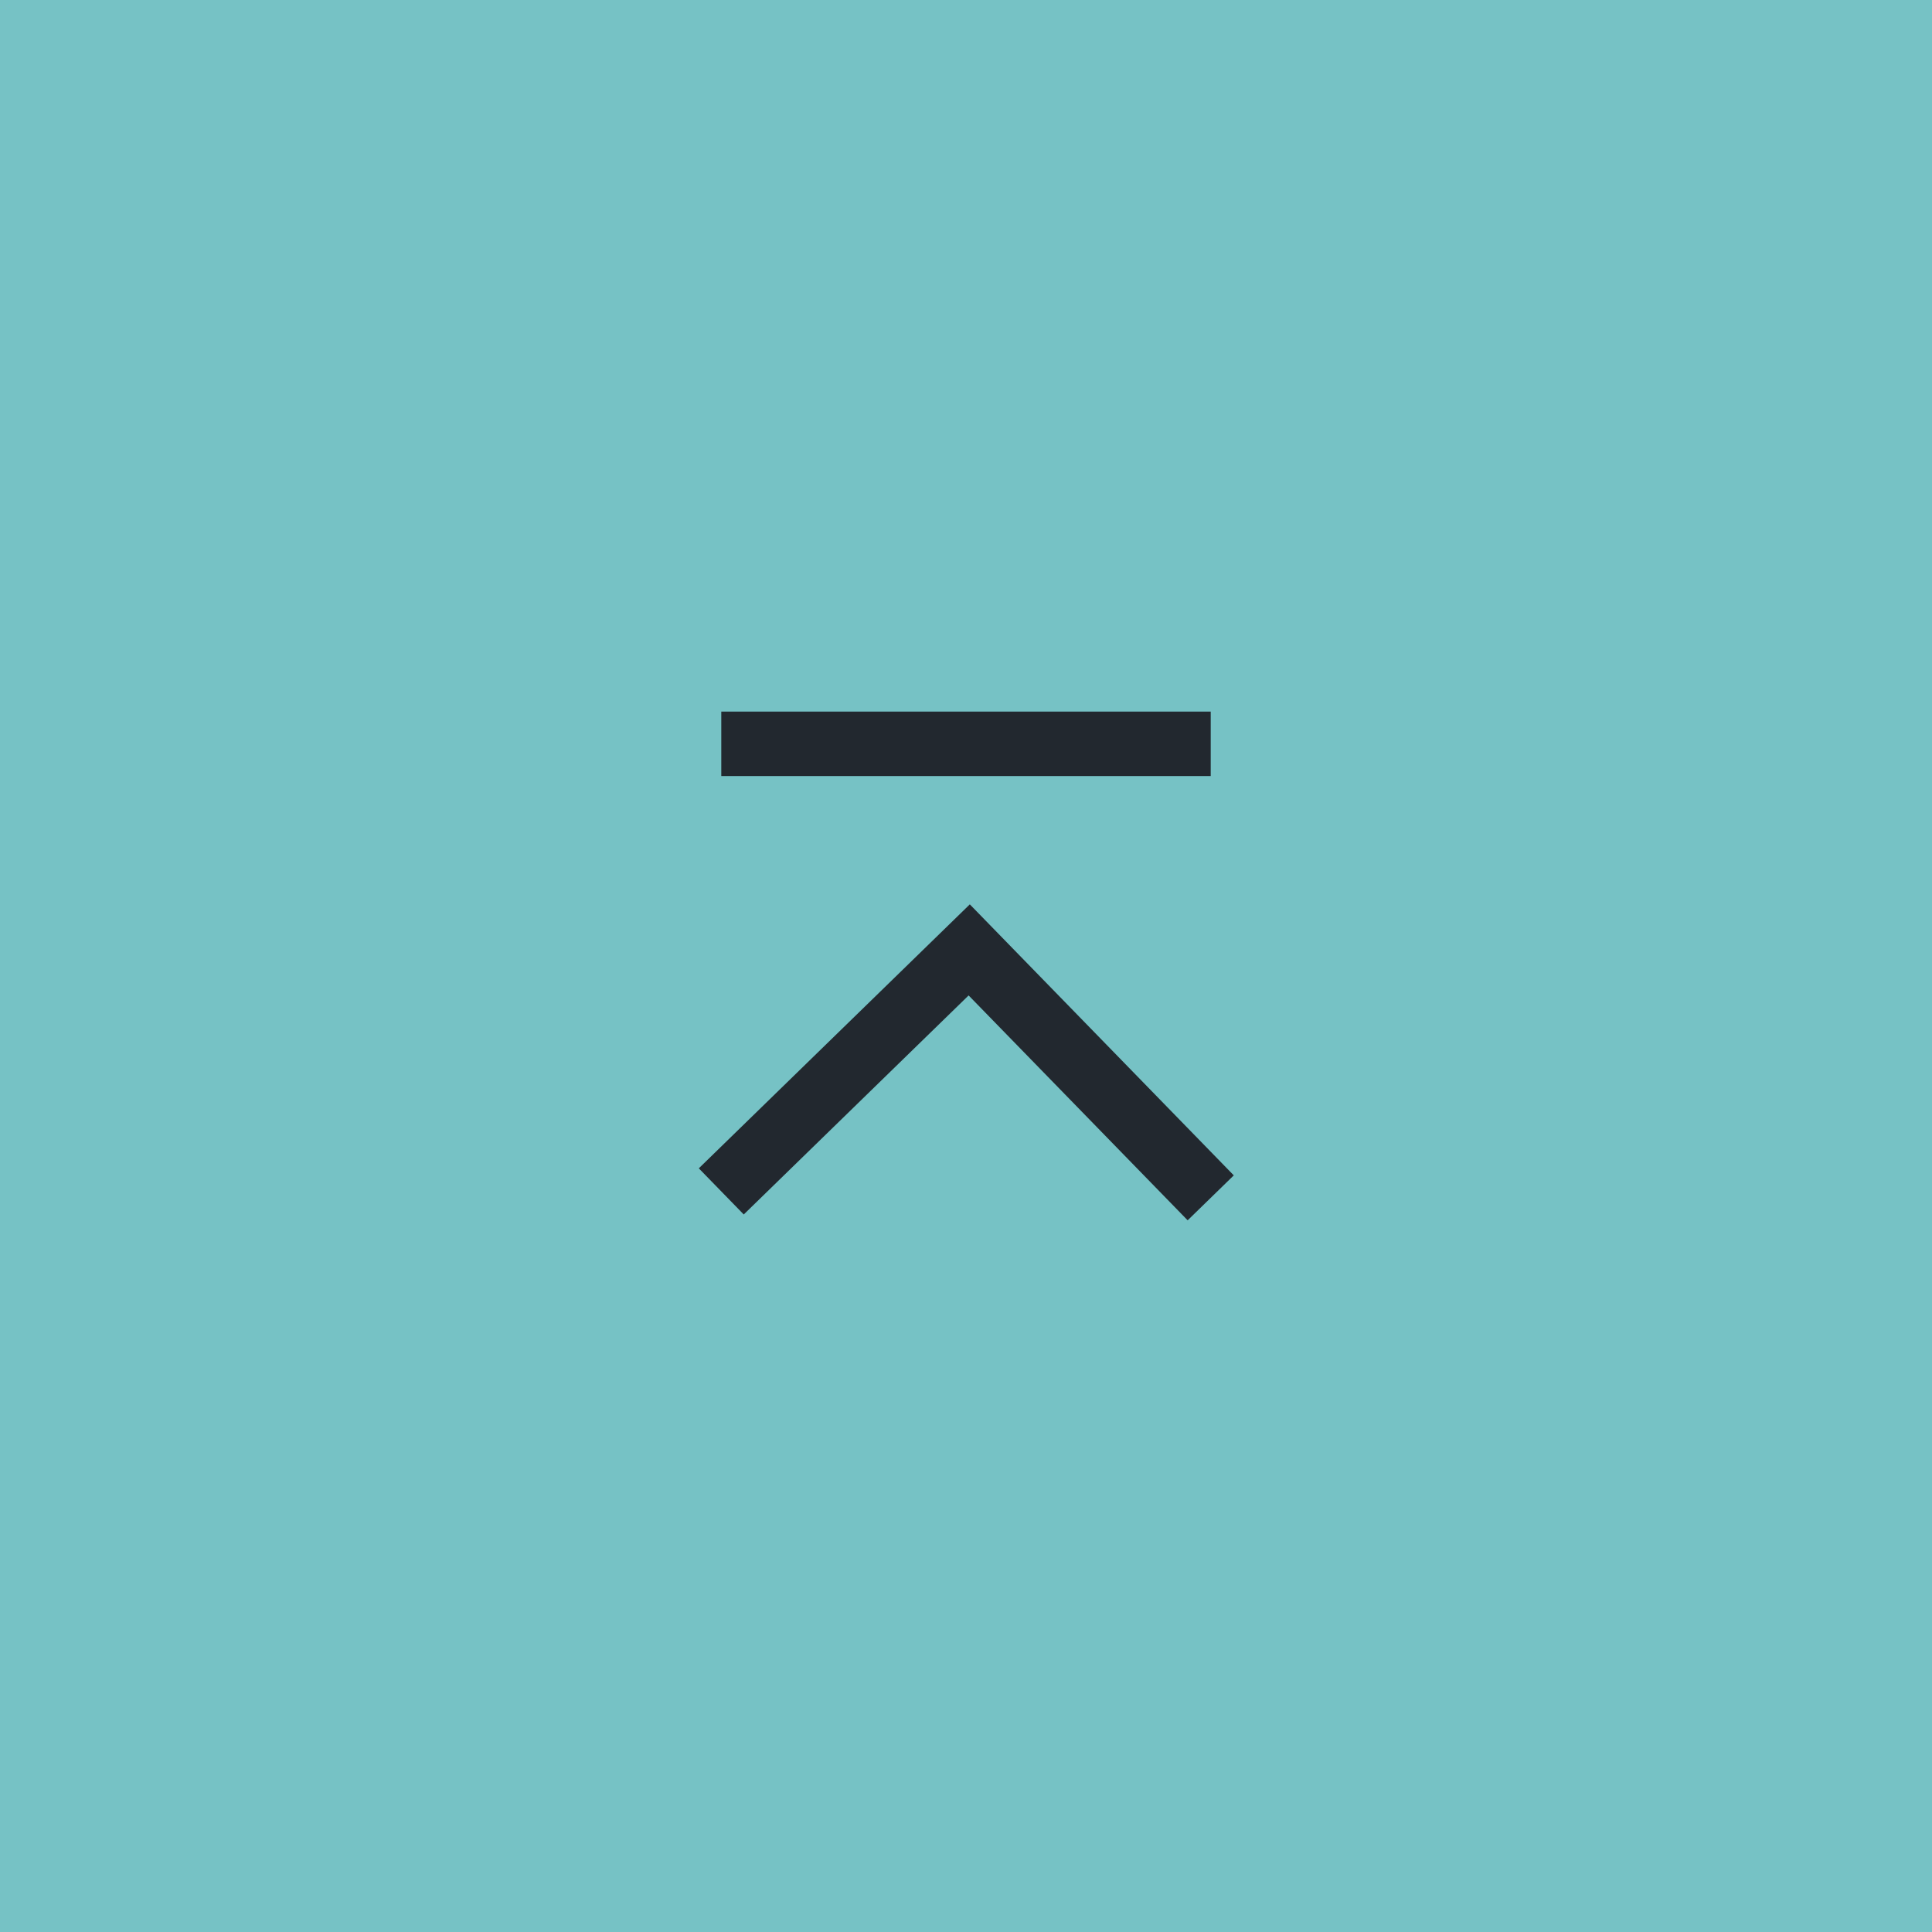 <svg xmlns="http://www.w3.org/2000/svg" viewBox="0 0 60 60" style="enable-background:new 0 0 60 60" xml:space="preserve"><path d="M0 0h60v60H0V0z" style="fill:#76c2c5"/><path d="M22.4 23.1h15.2M22.4 37l7.7-7.5 7.5 7.7" style="fill:none;stroke:#22282f;stroke-width:2;stroke-miterlimit:10"/></svg>